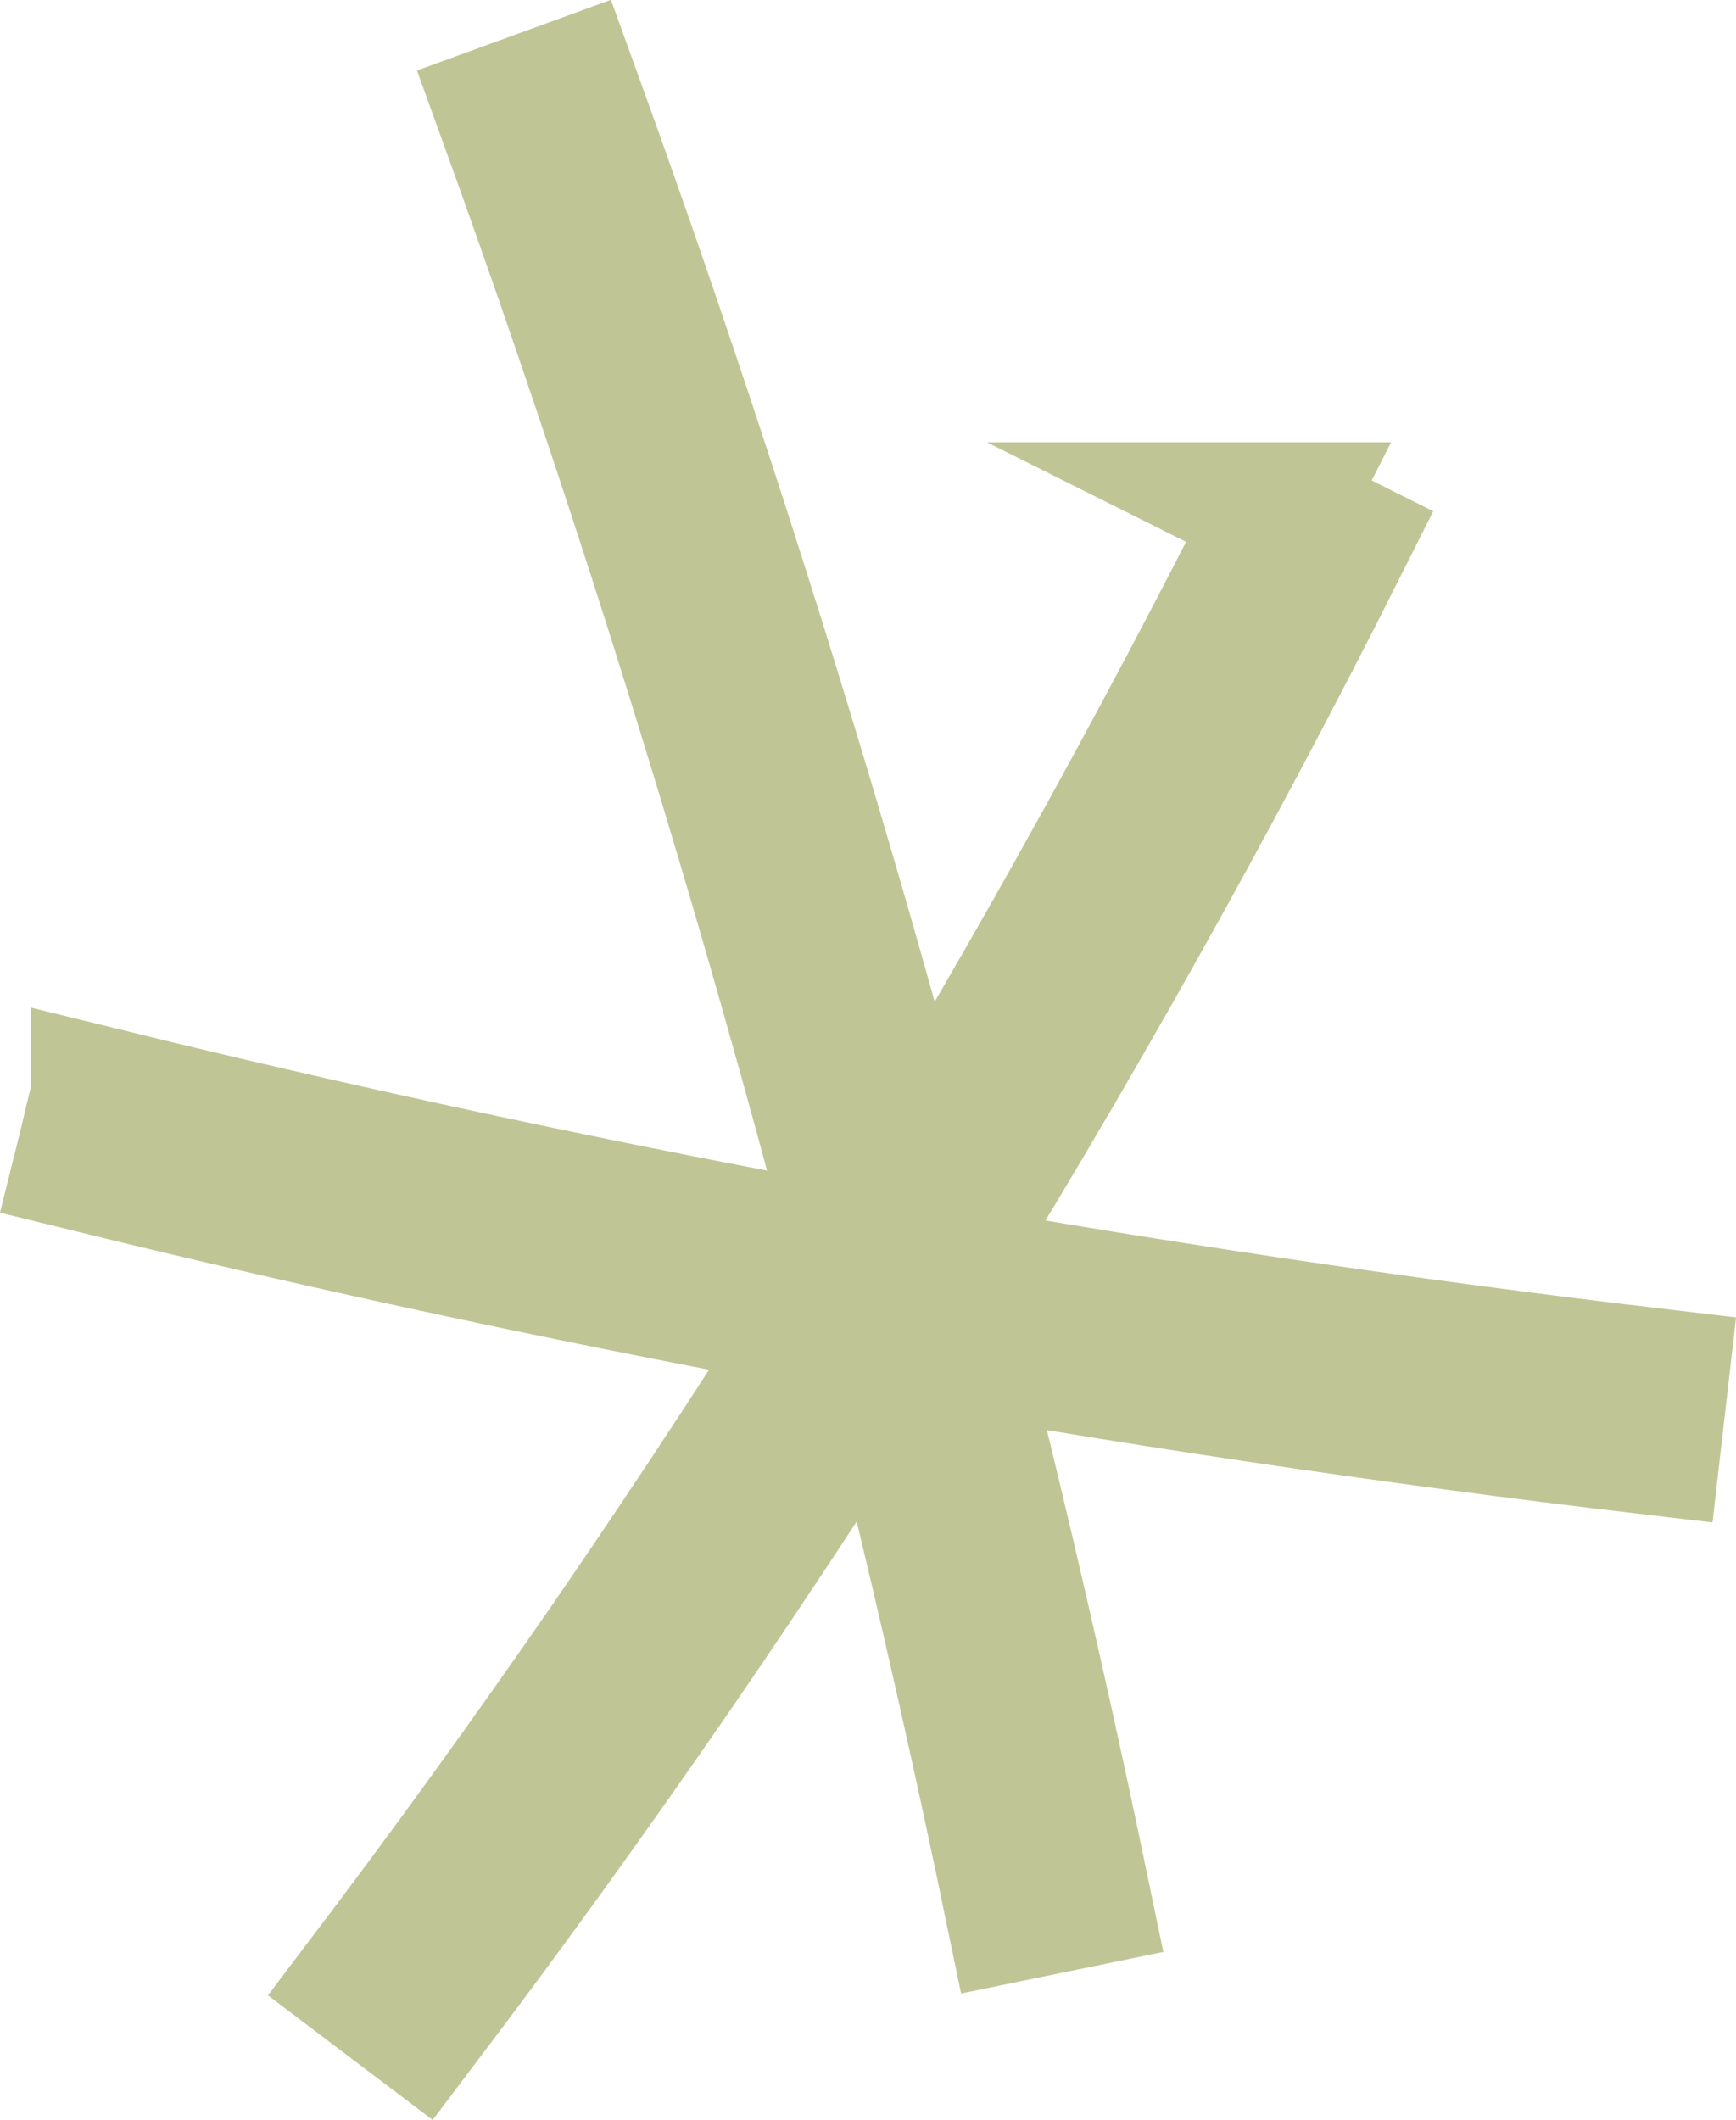 <?xml version="1.0" encoding="UTF-8"?>
<svg id="_圖層_2" data-name="圖層 2" xmlns="http://www.w3.org/2000/svg" width="37.76" height="46.11" viewBox="0 0 37.76 46.11">
  <defs>
    <style>
      .cls-1 {
        fill: #c0c595;
        stroke: #c0c595;
        stroke-miterlimit: 10;
        stroke-width: 3px;
      }
    </style>
  </defs>
  <g id="_圖層_2-2" data-name=" 圖層 2">
    <g id="uuid-10015bdf-0ce3-463c-9d10-f5c7d866b37f" data-name=" 圖層 2-2">
      <path class="cls-1" d="M2.17,23.83c11.13,2.74,22.55,4.8,33.93,6.14l-.17,1.48c-11.44-1.34-22.92-3.42-34.11-6.17.12-.48.23-.97.35-1.45Z"/>
      <path class="cls-1" d="M10.99,2.43l1.4-.51c4.64,12.8,8.38,26.04,11.14,39.37l-1.46.3c-2.74-13.26-6.47-26.43-11.08-39.16Z"/>
      <path class="cls-1" d="M27.82,11.12l1.34.67c-5.67,11.3-12.41,22.14-20.04,32.22l-1.19-.9c1.75-2.31,3.52-4.75,5.31-7.34.96-1.4,3.01-4.4,5.37-8.21,2.55-4.11,5.77-9.62,9.21-16.44Z"/>
    </g>
  </g>
</svg>